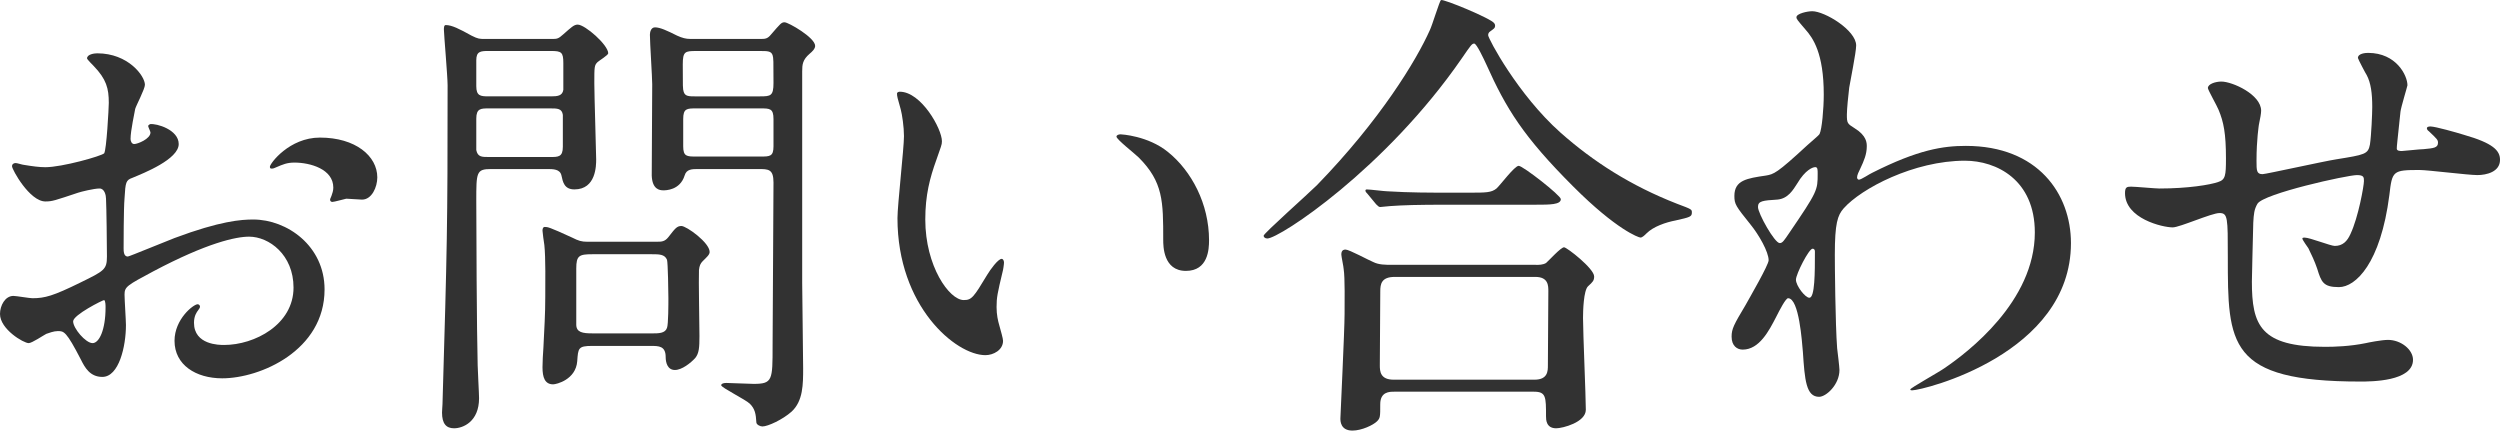 <?xml version="1.0" encoding="utf-8"?>
<!-- Generator: Adobe Illustrator 22.1.0, SVG Export Plug-In . SVG Version: 6.00 Build 0)  -->
<svg version="1.1" id="レイヤー_1" xmlns="http://www.w3.org/2000/svg" xmlns:xlink="http://www.w3.org/1999/xlink" x="0px"
	 y="0px" viewBox="0 0 108.023 18.607" style="enable-background:new 0 0 108.023 18.607;" xml:space="preserve">
<style type="text/css">
	.st0{fill:#323232;}
</style>
<g>
	<path class="st0" d="M7.722,6.224c0,0.66-1.521,1.26-2.001,1.46c-0.279,0.1-0.3,0.18-0.34,0.88c-0.04,0.44-0.04,2.061-0.04,2.161
		c0,0.12,0,0.36,0.181,0.36c0.06,0,1.699-0.68,2.02-0.8c1.98-0.74,2.881-0.8,3.401-0.8c1.46,0,3.081,1.14,3.081,3.021
		c0,2.641-2.781,3.841-4.422,3.841c-1.14,0-2.061-0.58-2.061-1.62c0-0.94,0.82-1.581,1-1.581c0.061,0,0.101,0.06,0.101,0.1
		c0,0.06-0.04,0.1-0.08,0.16c-0.06,0.08-0.18,0.24-0.18,0.54c0,0.96,1.101,0.96,1.3,0.96c1.32,0,3.001-0.88,3.001-2.48
		c0-1.42-1.06-2.2-1.921-2.2c-0.56,0-1.8,0.26-4.141,1.5c-1.12,0.6-1.24,0.66-1.24,1c0,0.22,0.061,1.12,0.061,1.32
		c0,0.92-0.301,2.24-1.021,2.24c-0.54,0-0.761-0.42-0.921-0.74c-0.64-1.24-0.74-1.24-1-1.24c-0.18,0-0.38,0.08-0.5,0.12
		c-0.119,0.06-0.619,0.4-0.76,0.4c-0.221,0-1.24-0.601-1.24-1.26c0-0.36,0.22-0.78,0.58-0.78c0.12,0,0.7,0.1,0.82,0.1
		c0.54,0,0.9-0.1,2.08-0.68c1.021-0.5,1.141-0.56,1.141-1.121c0-0.46-0.02-2.16-0.04-2.5c0-0.14-0.06-0.44-0.28-0.44
		c-0.24,0-0.801,0.14-0.92,0.18c-1.021,0.34-1.121,0.38-1.42,0.38c-0.681,0-1.441-1.38-1.441-1.52c0-0.1,0.08-0.14,0.16-0.14
		c0.061,0,0.301,0.08,0.36,0.08c0.36,0.06,0.66,0.1,0.921,0.1c0.72,0,2.42-0.48,2.54-0.6c0.101-0.14,0.2-1.96,0.2-2.18
		c0-0.62-0.1-1.021-0.66-1.601c-0.041-0.04-0.28-0.28-0.28-0.32c0-0.18,0.319-0.22,0.44-0.22c1.34,0,2.061,0.98,2.061,1.36
		c0,0.18-0.381,0.9-0.42,1.04c-0.021,0.14-0.201,0.94-0.201,1.3c0,0.08,0.041,0.22,0.16,0.22c0.141,0,0.701-0.22,0.701-0.5
		c0-0.04-0.101-0.24-0.101-0.28c0-0.02,0.04-0.06,0.08-0.08C6.762,5.324,7.722,5.604,7.722,6.224z M3.16,13.886
		c0,0.3,0.541,0.94,0.84,0.94c0.281,0,0.561-0.561,0.561-1.541c0-0.08,0-0.28-0.06-0.32C4.441,12.965,3.16,13.606,3.16,13.886z
		 M16.303,7.665c0,0.42-0.239,0.96-0.66,0.96c-0.119,0-0.58-0.04-0.68-0.04c-0.1,0.02-0.52,0.14-0.6,0.14
		c-0.041,0-0.101-0.02-0.101-0.1c0-0.04,0.06-0.14,0.06-0.16c0.041-0.12,0.08-0.22,0.08-0.36c0-0.8-1-1.08-1.68-1.08
		c-0.32,0-0.5,0.08-0.78,0.2c-0.08,0.04-0.14,0.06-0.2,0.06s-0.08-0.02-0.08-0.08c0-0.14,0.84-1.26,2.16-1.26
		C15.363,5.944,16.303,6.744,16.303,7.665z"/>
	<path class="st0" d="M23.84,1.683c0.221,0,0.281,0,0.5-0.2c0.341-0.3,0.461-0.42,0.621-0.42c0.32,0,1.32,0.88,1.32,1.24
		c0,0.08-0.4,0.32-0.461,0.38c-0.14,0.14-0.14,0.2-0.14,0.92c0,0.5,0.08,3,0.08,3.281c0,0.26,0,1.3-0.94,1.3
		c-0.439,0-0.5-0.32-0.56-0.6c-0.06-0.28-0.36-0.28-0.62-0.28H21.22c-0.64,0-0.64,0.14-0.64,1.38c0,1.061,0.02,5.641,0.06,7.102
		c0,0.2,0.06,1.2,0.06,1.42c0,1.02-0.699,1.3-1.08,1.3c-0.34,0-0.52-0.2-0.52-0.68c0-0.1,0.02-0.3,0.02-0.36
		c0.2-6.821,0.221-7.582,0.221-13.783c0-0.38-0.16-2.221-0.16-2.4c0-0.08,0-0.2,0.08-0.2c0.26,0,0.58,0.16,1.12,0.46
		c0.28,0.14,0.34,0.14,0.58,0.14H23.84z M21.1,2.203c-0.34,0-0.52,0.02-0.52,0.4v1.12c0,0.42,0.18,0.44,0.52,0.44h2.721
		c0.26,0,0.48-0.02,0.52-0.28V2.723c0-0.46-0.079-0.52-0.52-0.52H21.1z M21.12,4.684c-0.341,0-0.54,0-0.54,0.44v1.36
		c0.06,0.3,0.24,0.3,0.54,0.3h2.66c0.341,0,0.54,0,0.54-0.44v-1.38c-0.039-0.28-0.24-0.28-0.54-0.28H21.12z M28.381,10.445
		c0.201,0,0.341,0,0.5-0.2c0.281-0.36,0.361-0.48,0.561-0.48c0.221,0,1.221,0.72,1.221,1.121c0,0.12-0.12,0.22-0.301,0.4
		c-0.1,0.1-0.14,0.2-0.16,0.38c-0.02,0.4,0.021,2.401,0.021,2.861c0,0.5-0.021,0.74-0.18,0.94c-0.2,0.22-0.581,0.52-0.88,0.52
		c-0.32,0-0.4-0.32-0.4-0.56c0-0.48-0.301-0.48-0.641-0.48h-2.54c-0.601,0-0.601,0.1-0.64,0.66c-0.061,0.8-0.9,1-1.041,1
		c-0.359,0-0.46-0.3-0.46-0.74c0-0.14,0.021-0.68,0.04-0.86c0.04-0.86,0.08-1.4,0.08-2.2c0-0.5,0.02-1.681-0.04-2.221
		c-0.021-0.12-0.08-0.56-0.08-0.62c0-0.08,0.021-0.16,0.101-0.16c0.119,0,0.18,0,1.18,0.46c0.279,0.14,0.4,0.18,0.66,0.18H28.381z
		 M28.161,14.406c0.3,0,0.581,0,0.66-0.24c0.06-0.14,0.06-1.061,0.06-1.28c0-0.24-0.02-1.541-0.06-1.661
		c-0.1-0.24-0.34-0.24-0.66-0.24h-2.561c-0.58,0-0.7,0.06-0.7,0.62v2.42c0,0.34,0.28,0.38,0.7,0.38H28.161z M32.842,1.683
		c0.221,0,0.32,0,0.48-0.2c0.4-0.46,0.44-0.52,0.58-0.52c0.16,0,1.32,0.66,1.32,1.021c0,0.12-0.119,0.24-0.24,0.34
		c-0.3,0.26-0.32,0.46-0.32,0.76v9.142c0,0.52,0.041,3.101,0.041,3.681c0,0.7,0,1.42-0.5,1.88c-0.381,0.34-1.021,0.64-1.261,0.64
		c-0.101,0-0.261-0.08-0.261-0.18c-0.02-0.36-0.059-0.58-0.279-0.8c-0.18-0.18-1.24-0.7-1.24-0.8c0-0.06,0.08-0.1,0.22-0.1
		c0.181,0,0.98,0.04,1.181,0.04c0.82,0,0.82-0.16,0.82-1.641c0-1,0.039-5.941,0.039-7.062c0-0.58-0.219-0.58-0.66-0.58h-2.58
		c-0.279,0-0.52,0-0.6,0.28c-0.2,0.64-0.82,0.64-0.92,0.64c-0.16,0-0.48-0.04-0.501-0.64c0-0.16,0.021-3.321,0.021-3.941
		c0-0.3-0.1-1.8-0.1-2.141c0-0.1,0.039-0.32,0.219-0.32c0.221,0,0.521,0.14,0.961,0.36c0.22,0.1,0.38,0.14,0.561,0.14H32.842z
		 M32.842,4.164c0.461,0,0.58-0.02,0.58-0.58c0-0.96,0-1.08-0.039-1.2c-0.061-0.18-0.221-0.18-0.541-0.18h-2.76
		c-0.48,0-0.58,0.02-0.58,0.58c0,0.96,0,1.061,0.039,1.181c0.061,0.2,0.221,0.2,0.541,0.2H32.842z M32.862,6.764
		c0.4,0,0.56,0,0.56-0.44v-1.18c0-0.46-0.159-0.46-0.56-0.46h-2.78c-0.4,0-0.561,0-0.561,0.46v1.18c0,0.44,0.16,0.44,0.561,0.44
		H32.862z"/>
	<path class="st0" d="M40.7,6.104c0,0.16-0.04,0.22-0.239,0.8c-0.281,0.78-0.48,1.521-0.48,2.581c0,2.021,1.04,3.48,1.66,3.48
		c0.34,0,0.42-0.1,1.02-1.1c0.121-0.2,0.461-0.68,0.621-0.68c0.06,0,0.1,0.08,0.1,0.16s-0.04,0.34-0.061,0.4
		c-0.219,0.92-0.26,1.101-0.26,1.521c0,0.34,0.061,0.6,0.12,0.8c0.06,0.22,0.16,0.56,0.16,0.66c0,0.4-0.42,0.62-0.761,0.62
		c-1.279,0-3.801-2.101-3.801-5.921c0-0.56,0.281-3.021,0.281-3.541c0-0.4-0.08-0.94-0.141-1.161c-0.141-0.5-0.16-0.56-0.16-0.68
		c0-0.06,0.08-0.08,0.12-0.08C39.801,3.964,40.7,5.564,40.7,6.104z M50.463,6.564c1.02,0.82,1.779,2.241,1.779,3.821
		c0,0.38-0.039,1.32-1,1.32c-0.98,0-0.98-1.08-0.98-1.34c0-1.661,0-2.501-1.06-3.561c-0.16-0.16-0.96-0.78-0.96-0.9
		c0-0.06,0.08-0.1,0.18-0.1C48.441,5.804,49.602,5.864,50.463,6.564z"/>
	<path class="st0" d="M64.563,1.003c0.02,0.02,0.039,0.06,0.039,0.1c0,0.12-0.06,0.14-0.22,0.26c-0.06,0.04-0.08,0.1-0.08,0.16
		c0,0.14,1.28,2.561,3.12,4.201c1.421,1.26,3.041,2.3,5.042,3.081c0.64,0.24,0.64,0.24,0.64,0.38c0,0.18-0.08,0.2-0.699,0.34
		c-0.421,0.08-0.961,0.26-1.261,0.56c-0.08,0.08-0.181,0.18-0.261,0.18s-1.039-0.34-2.9-2.201c-2.16-2.16-2.9-3.361-3.761-5.281
		c-0.12-0.26-0.42-0.9-0.521-0.9c-0.1,0-0.14,0.06-0.539,0.64c-3.301,4.781-7.883,7.782-8.402,7.782c-0.1,0-0.16-0.06-0.16-0.12
		c0-0.1,1.94-1.82,2.301-2.181c2.74-2.82,4.301-5.401,4.881-6.701c0.1-0.2,0.42-1.26,0.48-1.3
		C62.361-0.057,64.441,0.803,64.563,1.003z M66.362,11.445c0.14,0,0.3,0,0.44-0.08c0.119-0.1,0.64-0.68,0.779-0.68
		c0.121,0,1.301,0.92,1.301,1.26c0,0.18-0.061,0.24-0.26,0.42c-0.2,0.18-0.221,1.081-0.221,1.38c0,0.62,0.121,3.401,0.121,3.961
		c0,0.54-1.001,0.8-1.281,0.8c-0.439,0-0.439-0.38-0.439-0.52c0-0.84,0-1.061-0.521-1.061h-6.041c-0.2,0-0.601,0-0.601,0.54
		c0,0.541,0,0.6-0.14,0.74c-0.16,0.16-0.66,0.4-1.061,0.4c-0.521,0-0.521-0.42-0.521-0.521c0-0.12,0.181-3.801,0.181-4.521
		c0-0.42,0.021-1.581-0.04-1.94c0-0.08-0.1-0.541-0.1-0.62c0-0.06,0-0.22,0.18-0.22c0.16,0,1,0.46,1.2,0.54
		c0.24,0.12,0.521,0.12,0.82,0.12H66.362z M63.482,8.325c0.72,0,0.959,0,1.18-0.18c0.16-0.14,0.78-0.98,0.96-0.98
		c0.181,0,1.82,1.28,1.82,1.44c0,0.24-0.479,0.24-1.08,0.24h-3.761c-1.42,0-1.961,0.02-2.541,0.06c-0.06,0-0.359,0.04-0.42,0.04
		c-0.06,0-0.1-0.04-0.18-0.12l-0.38-0.46c-0.08-0.08-0.08-0.1-0.08-0.14c0-0.02,0.021-0.04,0.06-0.04c0.141,0,0.76,0.08,0.881,0.08
		c0.98,0.06,1.82,0.06,2.76,0.06H63.482z M66.303,16.406c0.58,0,0.58-0.38,0.58-0.62c0-0.5,0.02-2.741,0.02-3.201
		c0-0.24,0-0.62-0.561-0.62h-6.08c-0.58,0-0.621,0.32-0.621,0.62c0,0.5-0.02,2.741-0.02,3.201c0,0.26,0.02,0.62,0.6,0.62H66.303z"/>
	<path class="st0" d="M80.141,5.544c0.521,0.32,0.521,0.64,0.521,0.78c0,0.34-0.12,0.62-0.28,0.96c-0.06,0.12-0.14,0.28-0.14,0.38
		c0,0.06,0.04,0.1,0.08,0.1c0.101,0,0.479-0.26,0.58-0.3c1.98-1,3.061-1.16,4.041-1.16c3.12,0,4.541,2.081,4.541,4.201
		c0,4.801-6.401,6.361-6.862,6.361c-0.039,0-0.08,0-0.08-0.04c0-0.06,1.261-0.76,1.48-0.92c1.001-0.68,3.901-2.881,3.901-5.861
		c0-2.28-1.66-3.101-3.021-3.101c-2.201,0-4.48,1.2-5.241,2.061c-0.261,0.3-0.38,0.64-0.38,2c0,0.44,0.02,2.98,0.1,4.041
		c0.02,0.16,0.1,0.82,0.1,0.94c0,0.64-0.58,1.16-0.879,1.16c-0.561,0-0.621-0.72-0.701-1.94c-0.039-0.42-0.16-2.32-0.64-2.32
		c-0.101,0-0.36,0.5-0.521,0.82c-0.3,0.58-0.72,1.4-1.439,1.4c-0.24,0-0.48-0.16-0.48-0.56c0-0.34,0.1-0.52,0.6-1.36
		c0.2-0.36,1-1.74,1-1.94c0-0.36-0.42-1.1-0.779-1.54c-0.641-0.8-0.701-0.88-0.701-1.24c0-0.68,0.541-0.76,1.361-0.88
		c0.34-0.06,0.46-0.08,1.8-1.32c0.101-0.1,0.501-0.42,0.521-0.48c0.1-0.2,0.18-1.081,0.18-1.701c0-1.78-0.46-2.44-0.8-2.82
		c-0.341-0.4-0.38-0.44-0.38-0.52c0-0.16,0.479-0.26,0.68-0.26c0.54,0,1.9,0.82,1.9,1.48c0,0.3-0.26,1.56-0.3,1.82
		c-0.04,0.32-0.101,0.94-0.101,1.16C79.801,5.324,79.821,5.344,80.141,5.544z M77.66,7.924c-0.18,0.28-0.399,0.66-0.859,0.7
		c-0.641,0.04-0.84,0.06-0.84,0.32c0,0.28,0.72,1.56,0.939,1.56c0.12,0,0.18-0.1,0.4-0.42c1.24-1.82,1.24-1.86,1.24-2.581
		c0-0.16,0-0.26-0.08-0.28C78.341,7.204,78.001,7.344,77.66,7.924z M77.601,12.086c0,0.26,0.4,0.78,0.58,0.78
		c0.24,0,0.24-1.081,0.24-2c0-0.08-0.04-0.12-0.101-0.12C78.16,10.745,77.601,11.845,77.601,12.086z"/>
	<path class="st0" d="M103.723,4.824c-0.14,1.34-0.16,1.48-0.16,1.601c0,0.1,0.16,0.1,0.221,0.1c0.08,0,0.779-0.08,0.939-0.08
		c0.44-0.04,0.621-0.06,0.621-0.28c0-0.12-0.041-0.16-0.4-0.5c-0.04-0.02-0.08-0.08-0.08-0.12c0-0.08,0.12-0.08,0.16-0.08
		c0.199,0,1.12,0.26,1.439,0.36c1.261,0.36,1.561,0.68,1.561,1.08c0,0.52-0.58,0.66-0.98,0.66c-0.399,0-2.14-0.22-2.5-0.22
		c-1.16,0-1.18,0.04-1.301,1.081c-0.379,2.96-1.46,3.98-2.18,3.98c-0.68,0-0.76-0.22-0.94-0.8c-0.101-0.3-0.26-0.64-0.38-0.88
		c-0.04-0.06-0.26-0.36-0.26-0.42c0-0.04,0.06-0.04,0.1-0.04c0.221,0,1.12,0.36,1.301,0.36c0.34,0,0.539-0.2,0.68-0.52
		c0.34-0.72,0.58-2.081,0.58-2.281c0-0.16,0-0.26-0.301-0.26c-0.42,0-4.04,0.8-4.301,1.24c-0.14,0.24-0.16,0.44-0.18,0.82
		c-0.02,0.66-0.06,2.48-0.06,2.541c0,1.88,0.36,2.82,3.161,2.82c0.399,0,1.08-0.02,1.76-0.16c0.08-0.02,0.68-0.14,0.96-0.14
		c0.56,0,1.081,0.42,1.081,0.86c0,0.94-1.821,0.94-2.281,0.94c-5.721,0-5.721-1.601-5.721-5.401c0-1.68,0-1.88-0.36-1.88
		c-0.341,0-1.721,0.62-2.021,0.62c-0.439,0-2.061-0.38-2.061-1.48c0-0.26,0.08-0.28,0.26-0.28c0.2,0,1.041,0.08,1.221,0.08
		c1.24,0,2.2-0.16,2.541-0.28c0.319-0.1,0.34-0.28,0.34-1.02c0-1.08-0.101-1.581-0.32-2.101c-0.061-0.16-0.461-0.86-0.461-0.94
		c0-0.18,0.341-0.28,0.581-0.28c0.479,0,1.72,0.56,1.72,1.26c0,0.12-0.039,0.32-0.1,0.62c0,0.02-0.1,0.62-0.1,1.541
		c0,0.42,0,0.58,0.26,0.58c0.141,0,2.66-0.56,3.181-0.64c1.24-0.2,1.38-0.22,1.46-0.64c0.061-0.4,0.1-1.36,0.1-1.62
		c0-0.601-0.06-1.041-0.239-1.38c-0.021-0.02-0.38-0.7-0.38-0.74c0-0.2,0.34-0.22,0.439-0.22c1.221,0,1.701,0.98,1.701,1.4
		C104.023,3.724,103.742,4.644,103.723,4.824z"/>
</g>
</svg>
